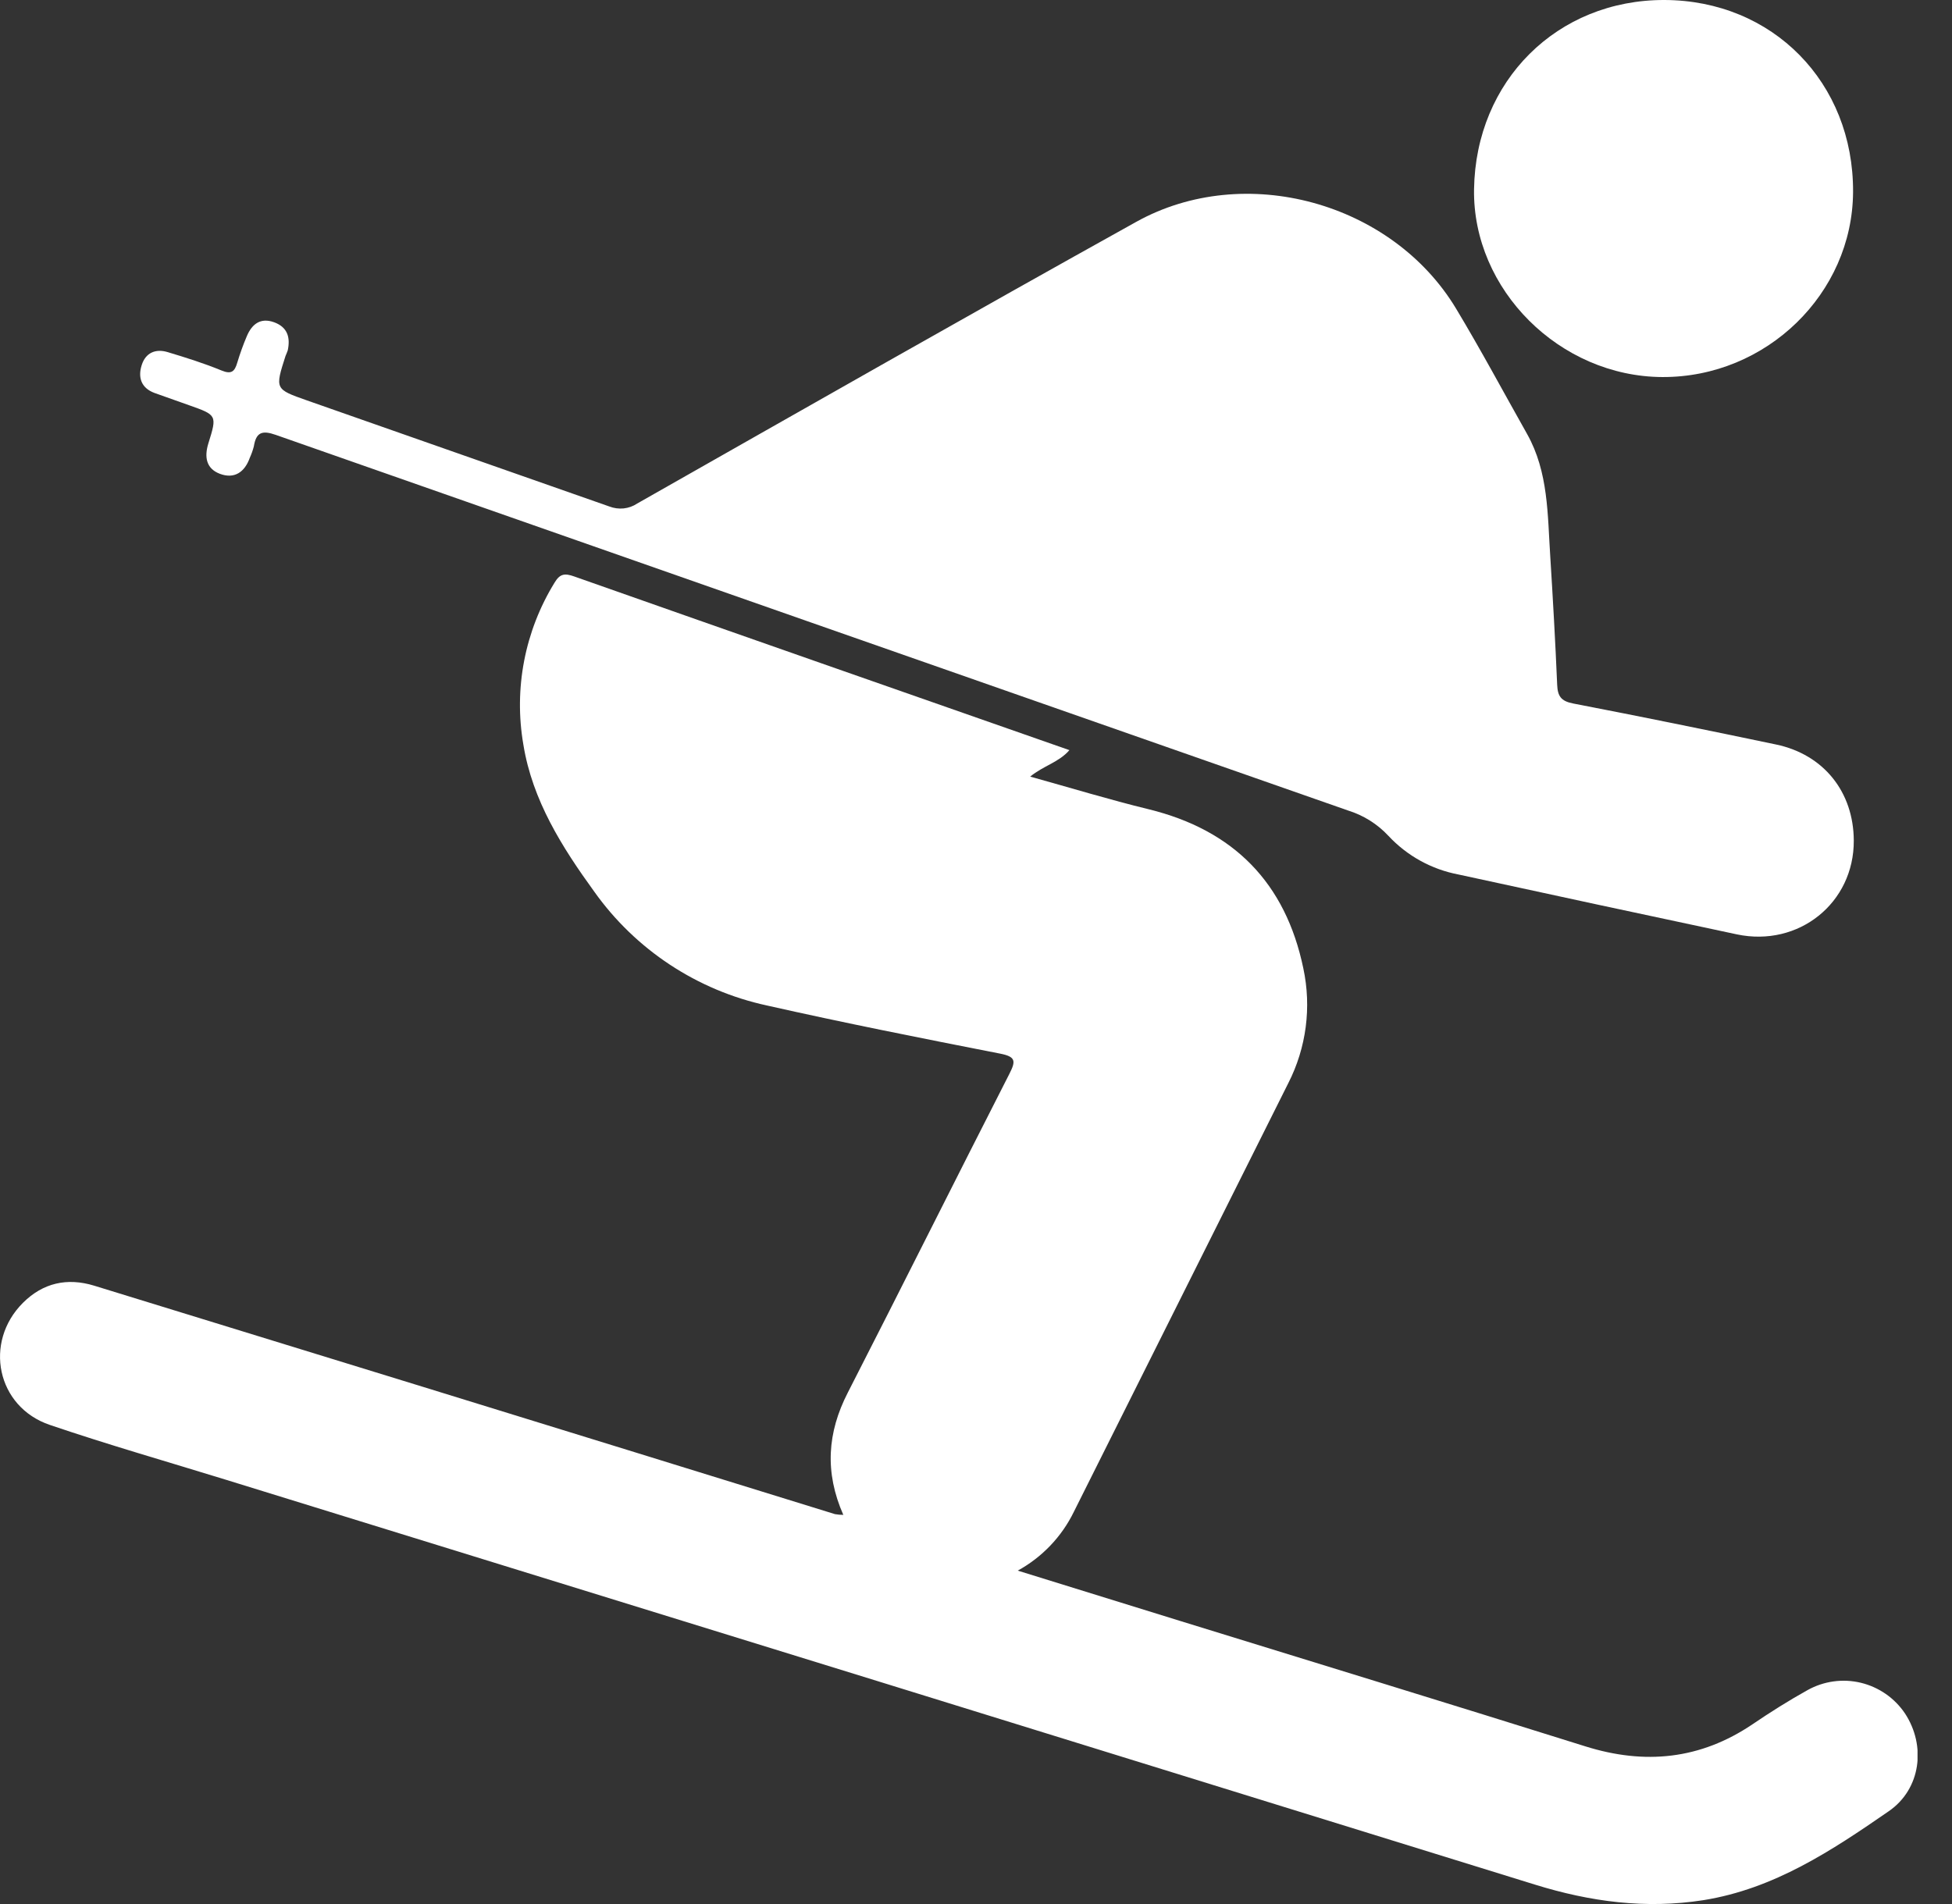 <svg width="41" height="40" viewBox="0 0 41 40" fill="none" xmlns="http://www.w3.org/2000/svg">
<rect x="0" y="0" width="41" height="40" fill="#333333" stroke="none"/>
<g clip-path="url(#clip0_5081_1633)">
<path d="M17.713 31.825C17.318 30.928 17.377 30.094 17.808 29.255C18.948 27.027 20.063 24.79 21.2 22.562C21.339 22.29 21.338 22.199 21.003 22.134C19.368 21.814 17.734 21.49 16.111 21.124C14.644 20.807 13.348 19.952 12.48 18.729C11.804 17.796 11.182 16.813 10.993 15.644C10.789 14.466 11.023 13.255 11.65 12.237C11.763 12.049 11.866 12.041 12.063 12.111C15.517 13.329 18.975 14.538 22.462 15.759C22.24 16.016 21.919 16.085 21.638 16.315C22.491 16.552 23.302 16.8 24.127 17.001C25.913 17.439 27.002 18.548 27.375 20.342C27.55 21.159 27.439 22.01 27.06 22.754C25.558 25.757 24.057 28.759 22.555 31.761C22.3 32.284 21.888 32.715 21.377 32.996C22.557 33.361 23.674 33.709 24.791 34.054C27.627 34.93 30.467 35.799 33.3 36.688C34.55 37.08 35.713 36.963 36.807 36.226C37.185 35.969 37.571 35.726 37.968 35.505C38.308 35.316 38.707 35.261 39.086 35.352C39.465 35.444 39.795 35.673 40.012 35.996C40.459 36.674 40.349 37.587 39.668 38.053C38.475 38.877 37.266 39.681 35.778 39.919C34.564 40.109 33.4 39.952 32.239 39.592C23.077 36.753 13.914 33.918 4.749 31.088C3.514 30.707 2.27 30.351 1.047 29.935C-0.069 29.557 -0.349 28.199 0.483 27.369C0.903 26.951 1.41 26.836 1.979 27.01C4.275 27.716 6.57 28.422 8.864 29.129C11.756 30.021 14.647 30.914 17.537 31.809C17.595 31.819 17.654 31.825 17.713 31.825Z" fill="white"/>
<path d="M38.937 17.659C38.944 18.968 37.781 19.905 36.479 19.629C34.53 19.215 32.582 18.796 30.636 18.372C30.07 18.265 29.554 17.98 29.162 17.559C28.931 17.311 28.639 17.128 28.314 17.027C20.806 14.399 13.298 11.769 5.792 9.136C5.502 9.034 5.38 9.084 5.332 9.376C5.311 9.459 5.282 9.539 5.247 9.617C5.139 9.921 4.921 10.069 4.616 9.953C4.328 9.843 4.289 9.597 4.377 9.313C4.562 8.722 4.556 8.72 3.971 8.513C3.729 8.428 3.487 8.342 3.247 8.256C2.962 8.151 2.894 7.925 2.977 7.668C3.059 7.41 3.269 7.32 3.524 7.398C3.905 7.513 4.286 7.632 4.652 7.783C4.861 7.869 4.928 7.806 4.983 7.621C5.04 7.431 5.107 7.244 5.185 7.061C5.292 6.808 5.472 6.667 5.757 6.77C6.042 6.874 6.101 7.092 6.044 7.36C6.03 7.4 6.014 7.44 5.997 7.478C5.774 8.175 5.774 8.175 6.448 8.412C8.565 9.155 10.681 9.897 12.798 10.64C12.894 10.677 12.997 10.691 13.099 10.681C13.201 10.67 13.299 10.635 13.384 10.578C16.874 8.597 20.36 6.61 23.867 4.66C26.146 3.394 29.237 4.248 30.582 6.481C31.102 7.345 31.579 8.237 32.075 9.117C32.526 9.92 32.504 10.814 32.562 11.693C32.618 12.59 32.669 13.487 32.707 14.385C32.717 14.623 32.786 14.728 33.037 14.778C34.462 15.053 35.885 15.343 37.306 15.641C38.306 15.851 38.933 16.639 38.937 17.659Z" fill="white"/>
<path d="M34.958 1.16179e-05C37.234 0.006 38.933 1.734 38.922 4.032C38.911 6.169 37.1 7.929 34.919 7.921C32.761 7.913 30.928 6.085 30.961 3.975C30.996 1.697 32.707 -0.005 34.958 1.16179e-05Z" fill="white"/>
<path d="M27.991 12.7C28.095 13.85 28.192 14.928 28.293 16.048L24.449 14.703L27.991 12.7Z" fill="white"/>
</g>
<defs>
<clipPath id="clip0_5081_1633">
<rect width="40.276" height="40" fill="white"/>
</clipPath>
</defs>
</svg>

